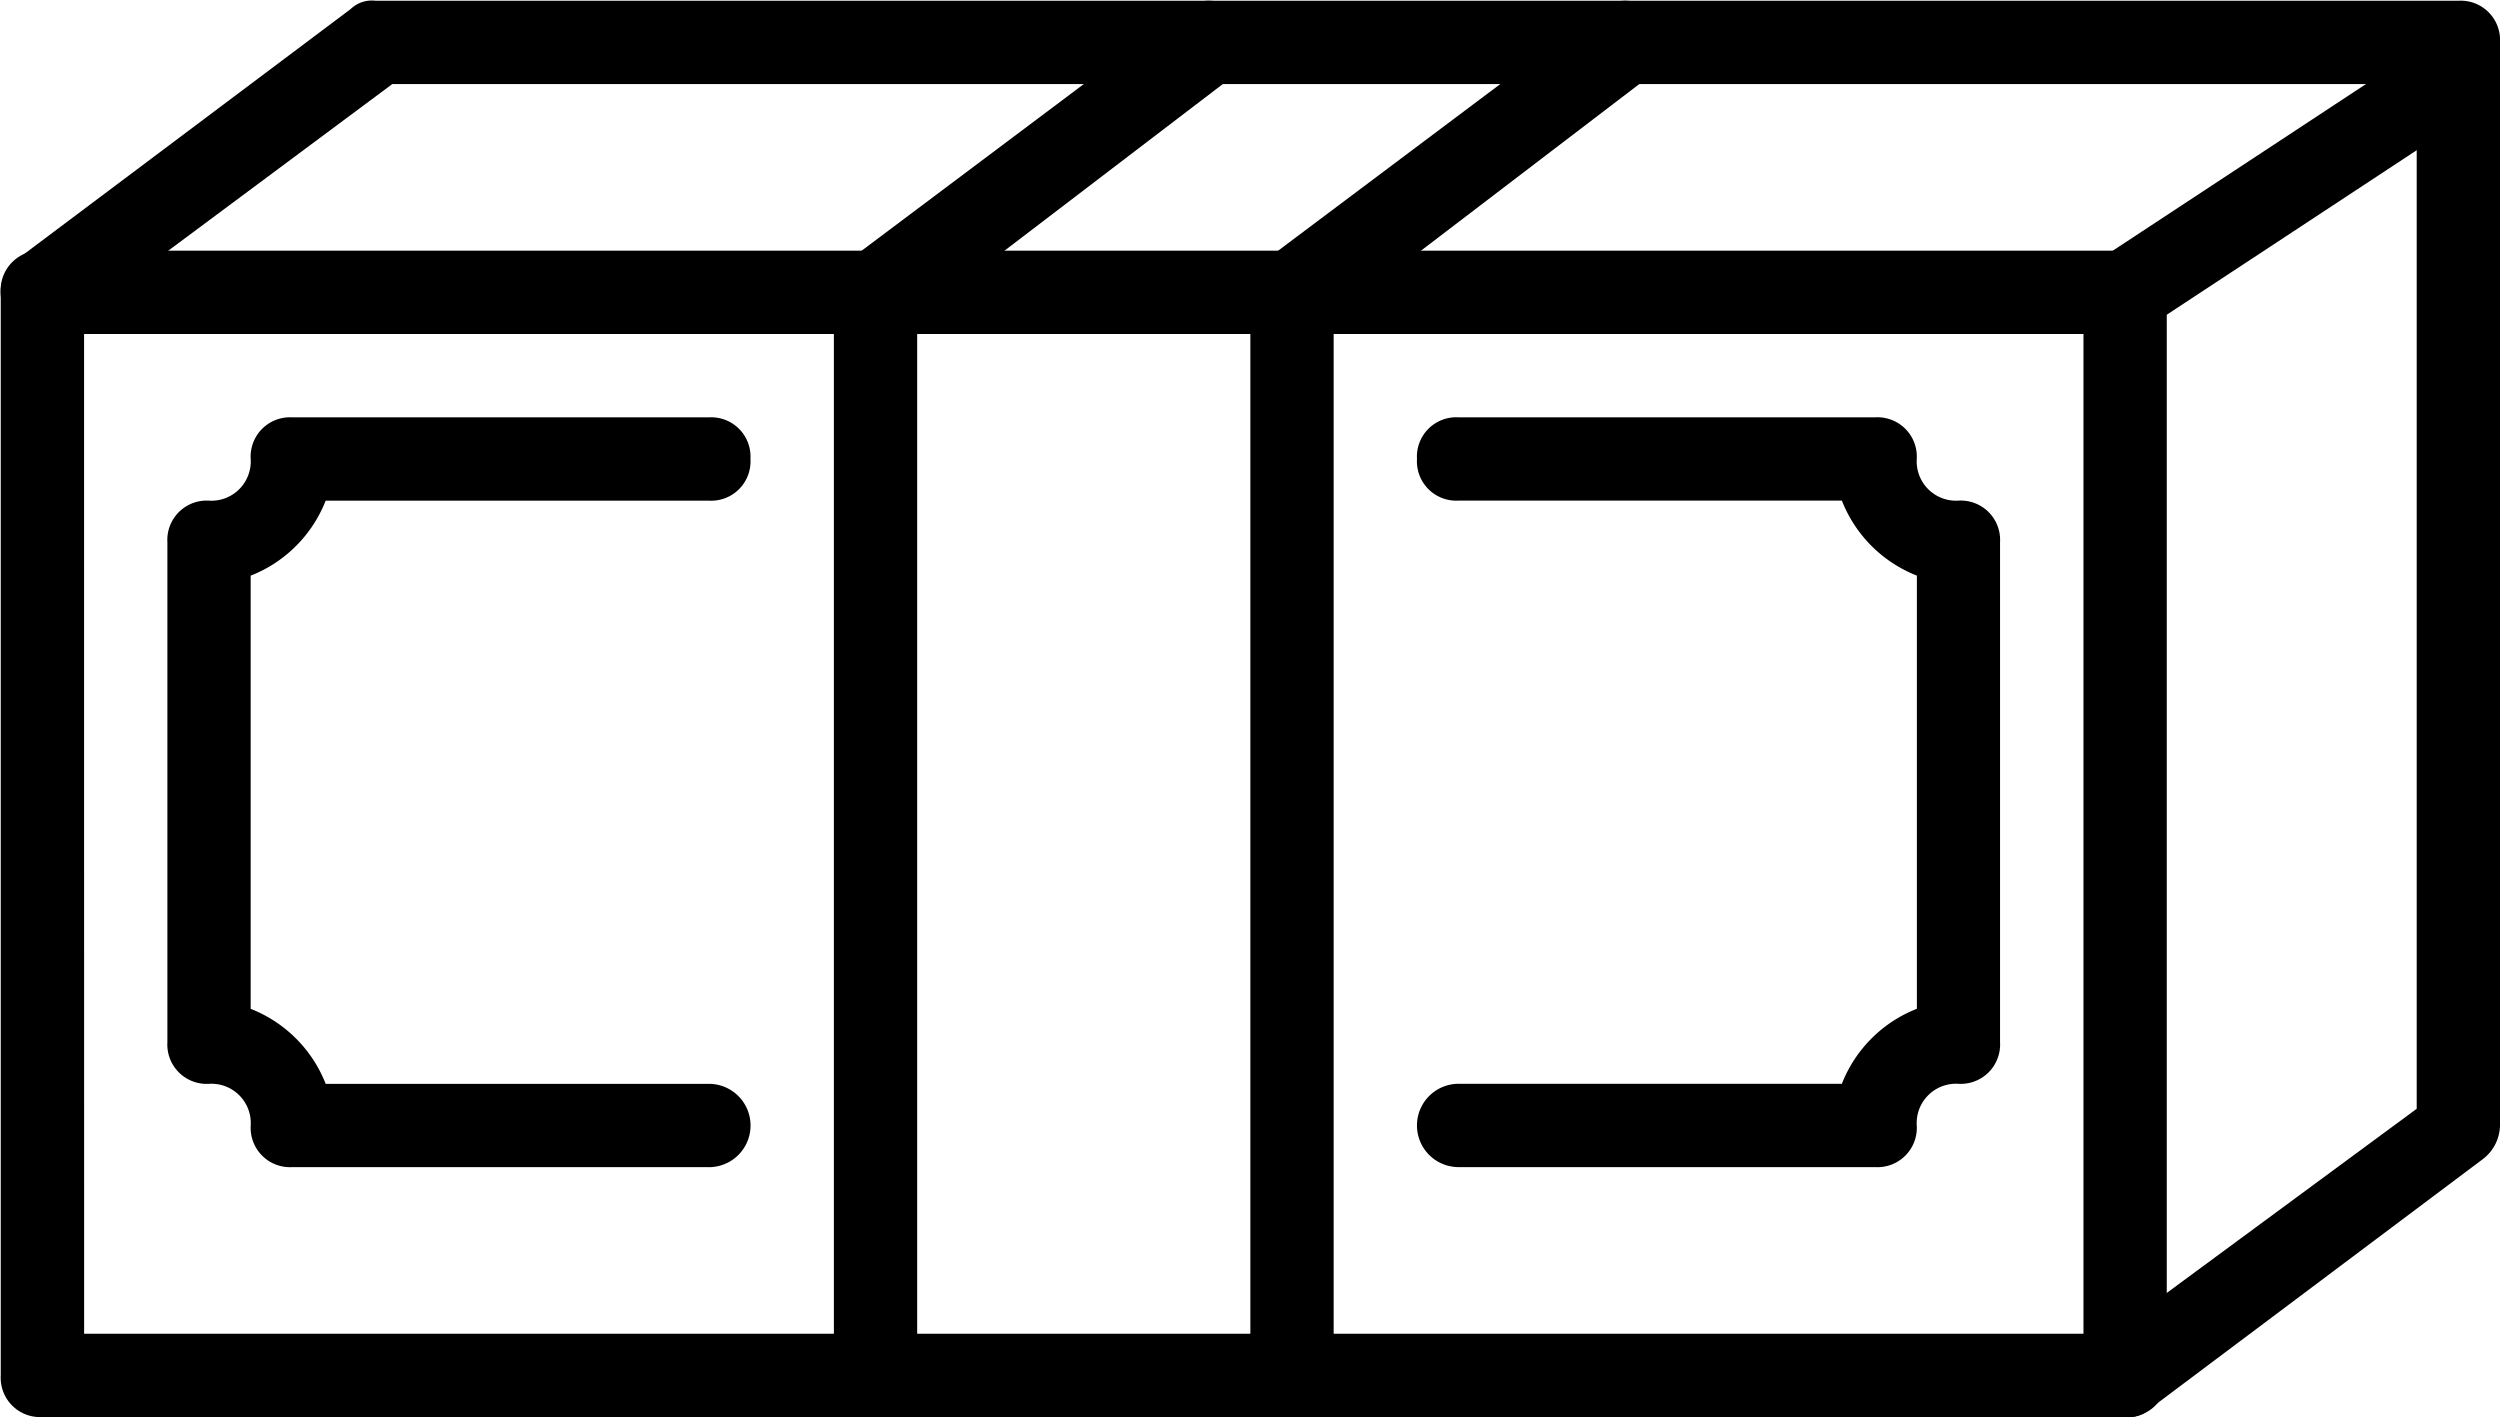 <svg xmlns="http://www.w3.org/2000/svg" width="96.644" height="54.779" viewBox="0 0 96.644 54.779">
  <g id="Grupo_7935" data-name="Grupo 7935" transform="translate(-495.421 -5041.895)">
    <path id="Caminho_7206" data-name="Caminho 7206" d="M82.123,54.588H1.61A1.521,1.521,0,0,1,0,52.977V11.11A1.521,1.521,0,0,1,1.61,9.5H82.123a1.521,1.521,0,0,1,1.61,1.61V52.977A1.521,1.521,0,0,1,82.123,54.588Zm-78.9-3.221H80.513V12.721H3.221Z" transform="translate(495.45 5042.086)"/>
    <path id="Caminho_7207" data-name="Caminho 7207" d="M82.143,61.249a1.673,1.673,0,0,1-1.288-.644,1.591,1.591,0,0,1,.322-2.254l12.238-9.017V9.721H15.156L2.6,19.06a1.591,1.591,0,0,1-2.254-.322,1.591,1.591,0,0,1,.322-2.254L13.546,6.822a1.183,1.183,0,0,1,.966-.322H95.025a1.521,1.521,0,0,1,1.61,1.61V49.977a1.673,1.673,0,0,1-.644,1.288L83.109,60.927A1.183,1.183,0,0,1,82.143,61.249Z" transform="translate(495.43 5035.424)"/>
    <path id="Caminho_7208" data-name="Caminho 7208" d="M26.63,18.292a1.673,1.673,0,0,1-1.288-.644,1.5,1.5,0,0,1,.322-2.254L37.9,7.342a1.61,1.61,0,1,1,1.932,2.576L27.6,17.97a1.183,1.183,0,0,1-.966.322Z" transform="translate(550.943 5036.514)"/>
    <path id="Caminho_7209" data-name="Caminho 7209" d="M11.61,59.659A1.521,1.521,0,0,1,10,58.049V17.792a1.673,1.673,0,0,1,.644-1.288L23.526,6.842a1.61,1.61,0,0,1,1.932,2.576l-12.238,9.34V58.371A1.473,1.473,0,0,1,11.61,59.659Z" transform="translate(517.657 5035.404)"/>
    <path id="Caminho_7210" data-name="Caminho 7210" d="M16.61,59.659A1.521,1.521,0,0,1,15,58.049V17.792a1.673,1.673,0,0,1,.644-1.288L28.526,6.842a1.61,1.61,0,1,1,1.932,2.576l-12.238,9.34V58.371A1.473,1.473,0,0,1,16.61,59.659Z" transform="translate(528.757 5035.404)"/>
    <path id="Caminho_7211" data-name="Caminho 7211" d="M22.933,40.485H6.831a1.521,1.521,0,0,1-1.61-1.61,1.521,1.521,0,0,0-1.61-1.61A1.521,1.521,0,0,1,2,35.654V16.331a1.521,1.521,0,0,1,1.61-1.61,1.521,1.521,0,0,0,1.61-1.61,1.521,1.521,0,0,1,1.61-1.61h16.1a1.521,1.521,0,0,1,1.61,1.61,1.521,1.521,0,0,1-1.61,1.61H8.119a5.125,5.125,0,0,1-2.9,2.9V34.366a5.124,5.124,0,0,1,2.9,2.9H22.933a1.61,1.61,0,0,1,0,3.221Z" transform="translate(499.892 5046.528)"/>
    <path id="Caminho_7212" data-name="Caminho 7212" d="M34.713,40.485H18.61a1.61,1.61,0,0,1,0-3.221H33.425a5.125,5.125,0,0,1,2.9-2.9V17.619a5.125,5.125,0,0,1-2.9-2.9H18.61A1.521,1.521,0,0,1,17,13.11a1.521,1.521,0,0,1,1.61-1.61h16.1a1.521,1.521,0,0,1,1.61,1.61,1.521,1.521,0,0,0,1.61,1.61,1.521,1.521,0,0,1,1.61,1.61V35.654a1.521,1.521,0,0,1-1.61,1.61,1.521,1.521,0,0,0-1.61,1.61A1.521,1.521,0,0,1,34.713,40.485Z" transform="translate(533.198 5046.528)"/>
  </g>
</svg>

